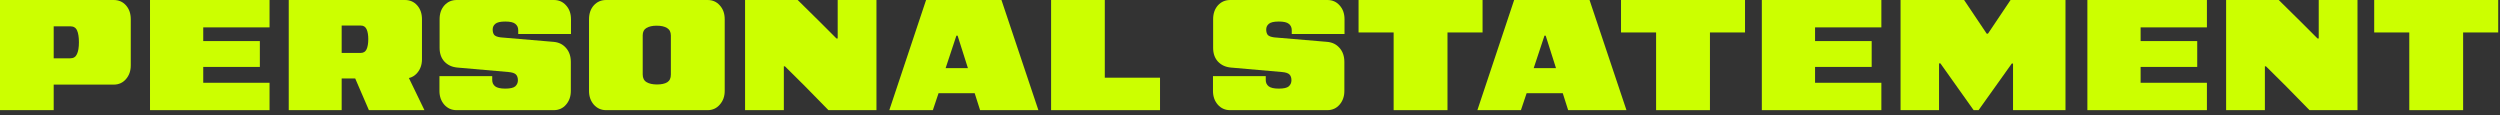 <?xml version="1.0" encoding="utf-8"?>
<svg xmlns="http://www.w3.org/2000/svg" fill="none" height="100%" overflow="visible" preserveAspectRatio="none" style="display: block;" viewBox="0 0 390 18" width="100%">
<rect x="0" y="0" width="390" height="18" fill="#333333" stroke="none"/>
<g id="Personal Statement">
<path d="M375.848 17.184V5.064H370.375V0H389.72V5.064H384.247V17.184H375.848Z" fill="#CCFF00" id="Vector"/>
<path d="M347.274 17.184V0H355.482L359.01 3.48L361.53 6H361.722V3.168V0H367.77V17.184H360.282L356.634 13.464L353.49 10.344H353.322V13.848V17.184H347.274Z" fill="#CCFF00" id="Vector_2"/>
<path d="M325.631 17.184V0H344.279V4.272H333.935V6.408H342.767V10.44H333.935V12.912H344.279V17.184H325.631Z" fill="#CCFF00" id="Vector_3"/>
<path d="M296.488 17.184V0H306.4L309.928 5.256H310.12L313.648 0H322.216V17.184H314.032V13.68V9.912H313.84L308.656 17.184H307.888L302.704 9.888H302.488V13.704V17.184H296.488Z" fill="#CCFF00" id="Vector_4"/>
<path d="M274.845 17.184V0H293.493V4.272H283.149V6.408H291.981V10.44H283.149V12.912H293.493V17.184H274.845Z" fill="#CCFF00" id="Vector_5"/>
<path d="M258.351 17.184V5.064H252.879V0H272.223V5.064H266.751V17.184H258.351Z" fill="#CCFF00" id="Vector_6"/>
<path d="M230.472 17.184L236.208 0H247.968L253.728 17.184H244.632L243.792 14.544H238.152L237.264 17.184H230.472ZM239.256 10.632H242.736L241.128 5.568H240.936L239.256 10.632Z" fill="#CCFF00" id="Vector_7"/>
<path d="M217.408 17.184V5.064H211.936V0H231.28V5.064H225.808V17.184H217.408Z" fill="#CCFF00" id="Vector_8"/>
<path d="M191.889 17.184C191.121 17.184 190.481 16.896 189.969 16.32C189.473 15.744 189.225 15.032 189.225 14.184V11.88H197.457V12.48C197.457 12.896 197.609 13.224 197.913 13.464C198.217 13.704 198.745 13.824 199.497 13.824C200.265 13.824 200.785 13.704 201.057 13.464C201.329 13.208 201.465 12.896 201.465 12.528C201.465 12.128 201.361 11.824 201.153 11.616C200.945 11.408 200.545 11.28 199.953 11.232L191.985 10.536C191.169 10.456 190.505 10.144 189.993 9.6C189.497 9.056 189.249 8.344 189.249 7.464V3C189.249 2.12 189.497 1.4 189.993 0.84C190.505 0.28 191.145 0 191.913 0H207.081C207.849 0 208.481 0.28 208.977 0.84C209.489 1.4 209.745 2.12 209.745 3V5.304H201.513V4.704C201.513 4.288 201.361 3.96 201.057 3.72C200.769 3.48 200.249 3.36 199.497 3.36C198.729 3.36 198.209 3.48 197.937 3.72C197.665 3.944 197.529 4.24 197.529 4.608C197.529 4.96 197.609 5.24 197.769 5.448C197.945 5.64 198.281 5.768 198.777 5.832L207.009 6.528C207.825 6.592 208.481 6.912 208.977 7.488C209.473 8.048 209.721 8.776 209.721 9.672V14.184C209.721 15.032 209.473 15.744 208.977 16.32C208.481 16.896 207.841 17.184 207.057 17.184H191.889Z" fill="#CCFF00" id="Vector_9"/>
<path d="M163.971 17.184V0H172.347V12.12H180.963V17.184H163.971Z" fill="#CCFF00" id="Vector_10"/>
<path d="M138.732 17.184L144.468 0H156.228L161.988 17.184H152.892L152.052 14.544H146.412L145.524 17.184H138.732ZM147.516 10.632H150.996L149.388 5.568H149.196L147.516 10.632Z" fill="#CCFF00" id="Vector_11"/>
<path d="M116.231 17.184V0H124.439L127.967 3.48L130.487 6H130.679V3.168V0H136.727V17.184H129.239L125.591 13.464L122.447 10.344H122.279V13.848V17.184H116.231Z" fill="#CCFF00" id="Vector_12"/>
<path d="M94.551 17.184C93.783 17.184 93.143 16.896 92.631 16.32C92.135 15.744 91.887 15.032 91.887 14.184V3C91.887 2.12 92.135 1.4 92.631 0.84C93.143 0.28 93.783 0 94.551 0H110.391C111.159 0 111.791 0.28 112.287 0.84C112.799 1.4 113.055 2.12 113.055 3V14.184C113.055 15.032 112.799 15.744 112.287 16.32C111.791 16.896 111.159 17.184 110.391 17.184H94.551ZM102.495 13.176C103.167 13.176 103.695 13.064 104.079 12.84C104.463 12.6 104.655 12.2 104.655 11.64V5.544C104.655 5 104.455 4.608 104.055 4.368C103.671 4.128 103.135 4.008 102.447 4.008C101.775 4.008 101.239 4.128 100.839 4.368C100.455 4.592 100.263 4.976 100.263 5.52V11.616C100.263 12.176 100.463 12.576 100.863 12.816C101.263 13.056 101.807 13.176 102.495 13.176Z" fill="#CCFF00" id="Vector_13"/>
<path d="M71.218 17.184C70.45 17.184 69.81 16.896 69.298 16.32C68.802 15.744 68.554 15.032 68.554 14.184V11.88H76.786V12.48C76.786 12.896 76.938 13.224 77.242 13.464C77.546 13.704 78.074 13.824 78.826 13.824C79.594 13.824 80.114 13.704 80.386 13.464C80.658 13.208 80.794 12.896 80.794 12.528C80.794 12.128 80.69 11.824 80.482 11.616C80.274 11.408 79.874 11.28 79.282 11.232L71.314 10.536C70.498 10.456 69.834 10.144 69.322 9.6C68.826 9.056 68.578 8.344 68.578 7.464V3C68.578 2.12 68.826 1.4 69.322 0.84C69.834 0.28 70.474 0 71.242 0H86.41C87.178 0 87.81 0.28 88.306 0.84C88.818 1.4 89.074 2.12 89.074 3V5.304H80.842V4.704C80.842 4.288 80.69 3.96 80.386 3.72C80.098 3.48 79.578 3.36 78.826 3.36C78.058 3.36 77.538 3.48 77.266 3.72C76.994 3.944 76.858 4.24 76.858 4.608C76.858 4.96 76.938 5.24 77.098 5.448C77.274 5.64 77.61 5.768 78.106 5.832L86.338 6.528C87.154 6.592 87.81 6.912 88.306 7.488C88.802 8.048 89.05 8.776 89.05 9.672V14.184C89.05 15.032 88.802 15.744 88.306 16.32C87.81 16.896 87.17 17.184 86.386 17.184H71.218Z" fill="#CCFF00" id="Vector_14"/>
<path d="M45.044 17.184V0H63.164C63.948 0 64.588 0.28 65.084 0.84C65.58 1.4 65.828 2.12 65.828 3V9.24C65.828 10.088 65.58 10.8 65.084 11.376C64.588 11.952 63.948 12.24 63.164 12.24H53.3V17.184H45.044ZM57.548 17.184L54.956 11.184H63.308L66.212 17.184H57.548ZM56.276 8.256C56.708 8.256 57.012 8.064 57.188 7.68C57.364 7.296 57.452 6.768 57.452 6.096C57.452 5.456 57.364 4.944 57.188 4.56C57.012 4.176 56.708 3.984 56.276 3.984H53.3V8.256H56.276Z" fill="#CCFF00" id="Vector_15"/>
<path d="M23.401 17.184V0H42.049V4.272H31.705V6.408H40.537V10.44H31.705V12.912H42.049V17.184H23.401Z" fill="#CCFF00" id="Vector_16"/>
<path d="M0 17.184V0H17.736C18.52 0 19.16 0.28 19.656 0.84C20.152 1.4 20.4 2.12 20.4 3V10.2C20.4 11.048 20.152 11.76 19.656 12.336C19.16 12.912 18.52 13.2 17.736 13.2H8.376V17.184H0ZM8.376 9.096H10.968C11.464 9.096 11.808 8.88 12 8.448C12.208 8.016 12.312 7.4 12.312 6.6C12.312 5.8 12.216 5.184 12.024 4.752C11.832 4.32 11.48 4.104 10.968 4.104H8.376V9.096Z" fill="#CCFF00" id="Vector_17"/>
</g>
</svg>